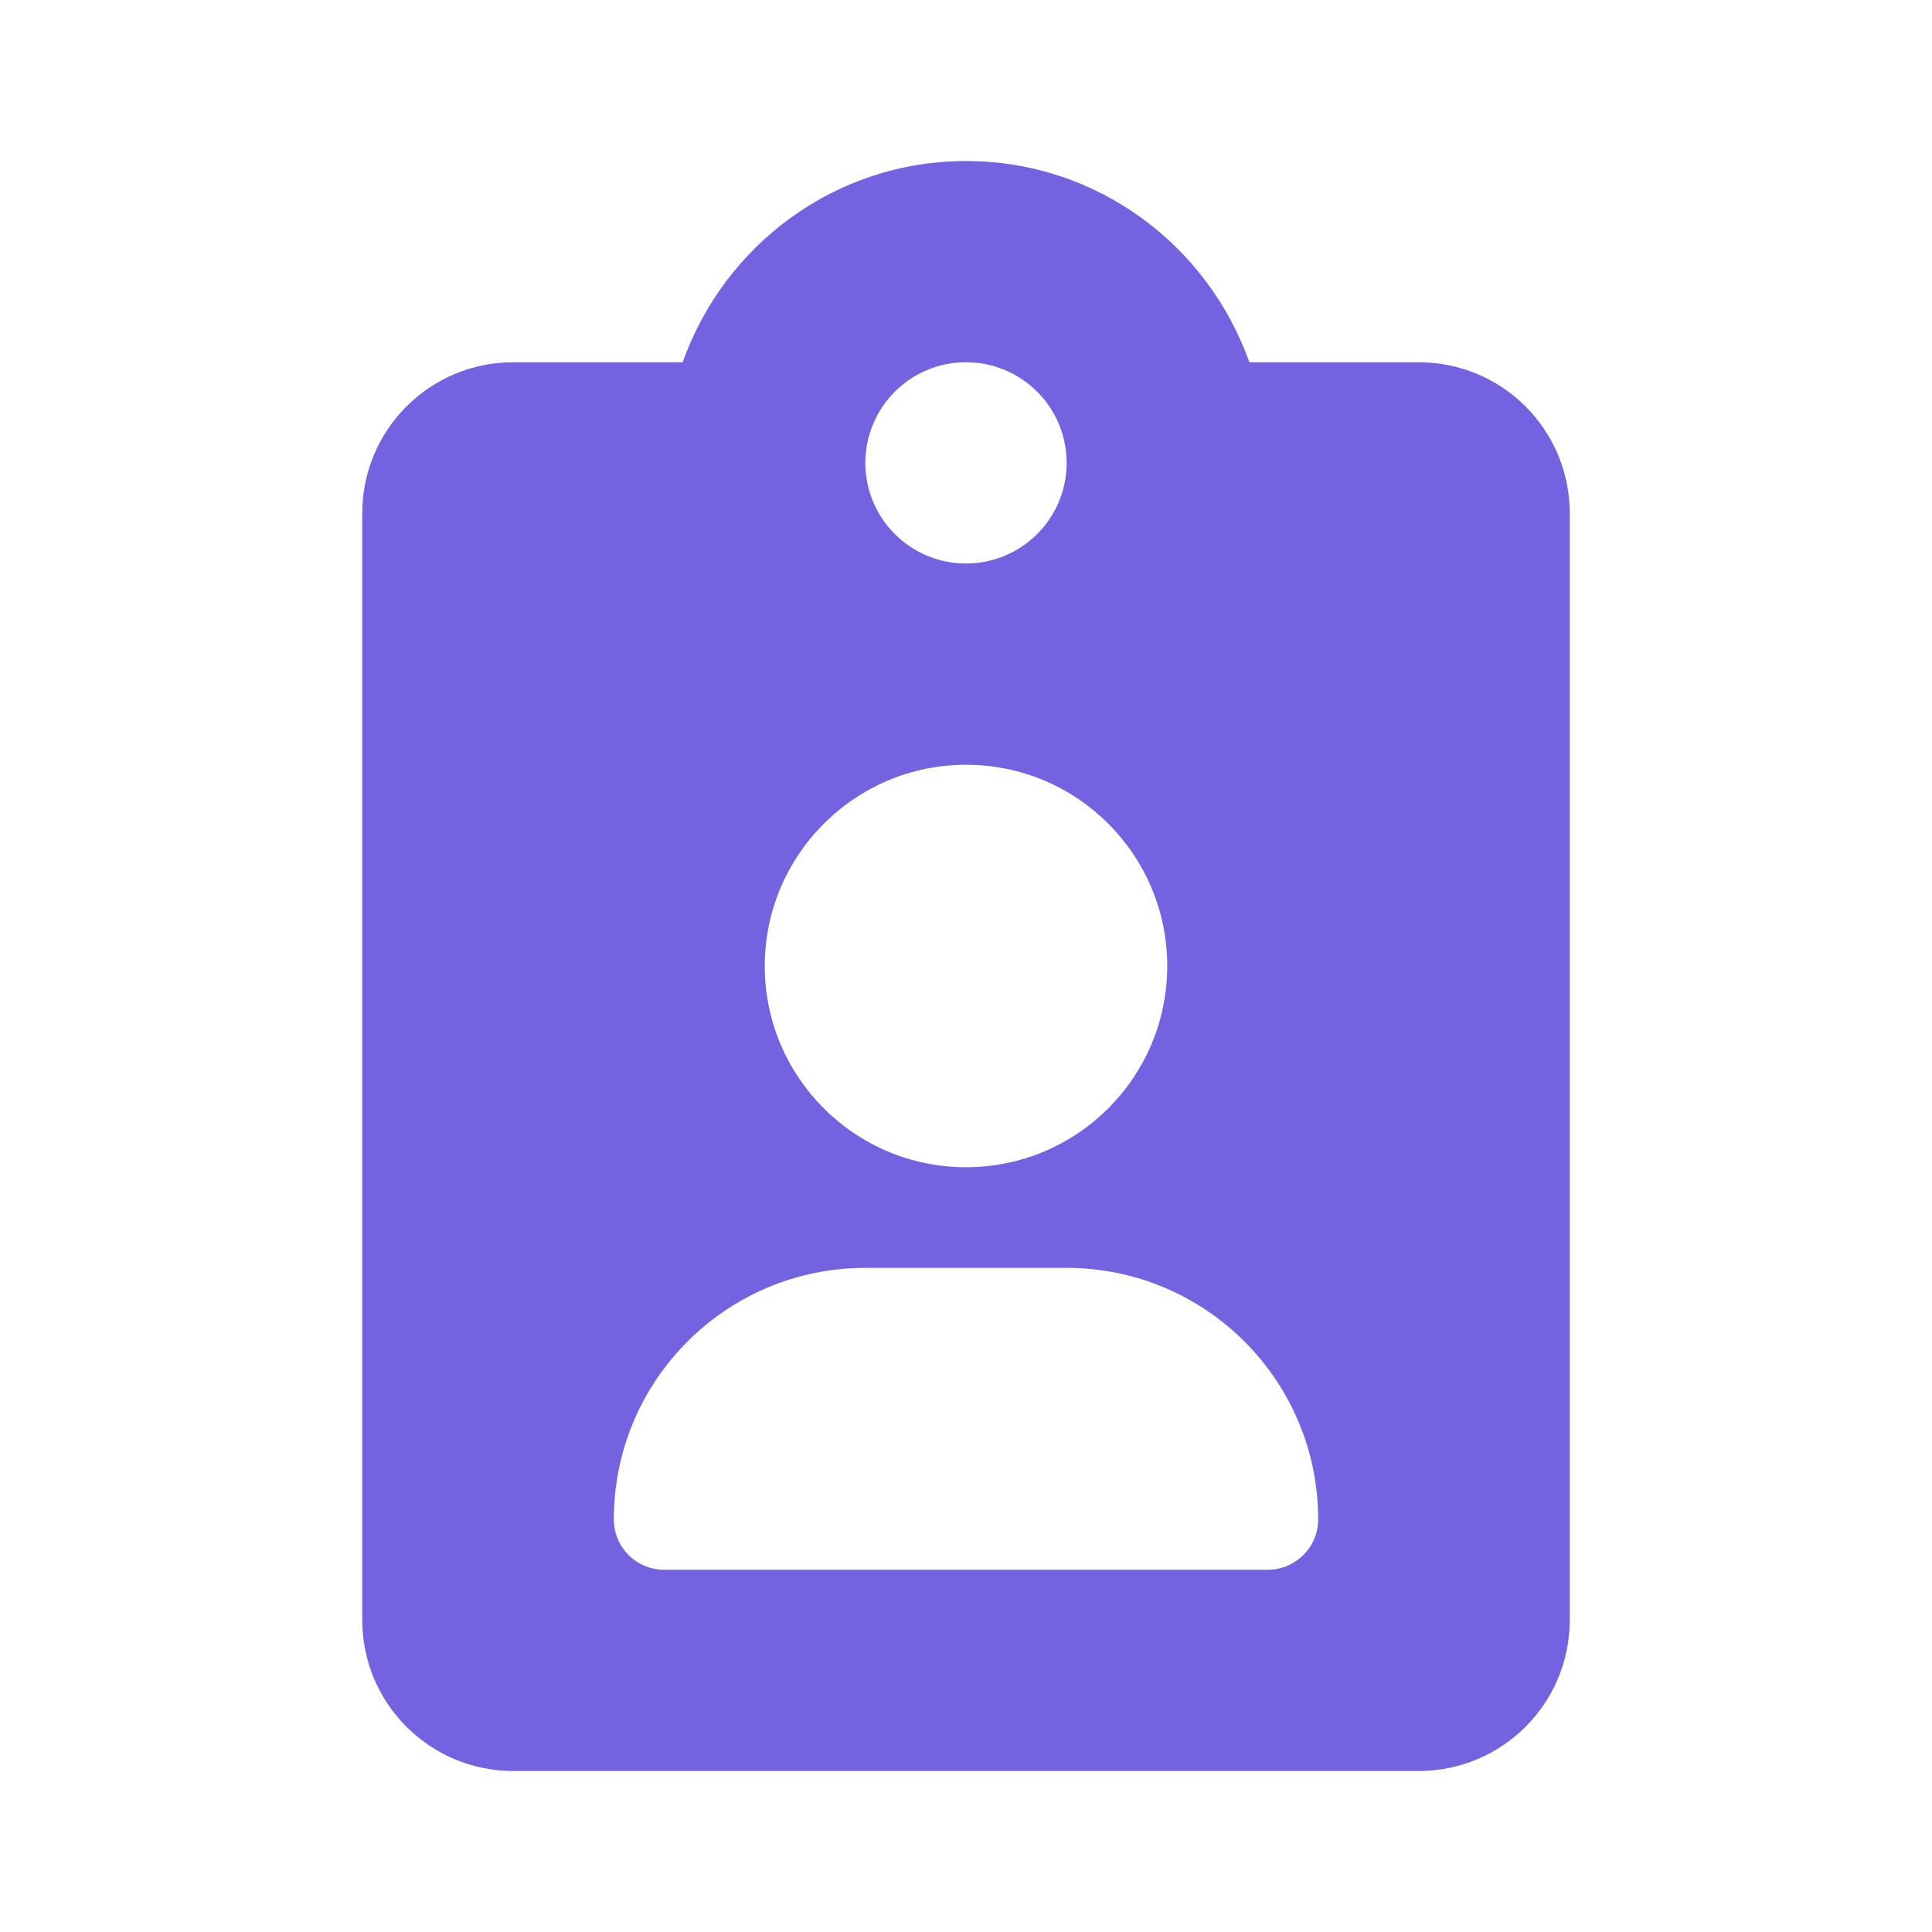 <svg width="32" height="32" viewBox="0 0 32 32" fill="none" xmlns="http://www.w3.org/2000/svg"><path d="M23.5 6H20.694C20.005 4.063 18.172 2.667 16 2.667C13.828 2.667 11.995 4.063 11.307 6H8.5C7.12 6 6 7.119 6 8.5V26.833C6 28.214 7.12 29.333 8.5 29.333H23.5C24.88 29.333 26 28.215 26 26.833V8.5C26 7.119 24.88 6 23.5 6ZM16 6C16.92 6 17.667 6.746 17.667 7.667C17.667 8.587 16.92 9.333 16 9.333C15.08 9.333 14.333 8.589 14.333 7.667C14.333 6.746 15.078 6 16 6ZM16 12.667C17.841 12.667 19.333 14.159 19.333 16C19.333 17.841 17.841 19.333 16 19.333C14.159 19.333 12.667 17.839 12.667 16C12.667 14.162 14.162 12.667 16 12.667ZM21 26H11C10.54 26 10.167 25.627 10.167 25.167C10.167 22.865 12.031 21 14.333 21H17.667C19.968 21 21.833 22.866 21.833 25.167C21.833 25.625 21.458 26 21 26Z" fill="#7363E0"/></svg>